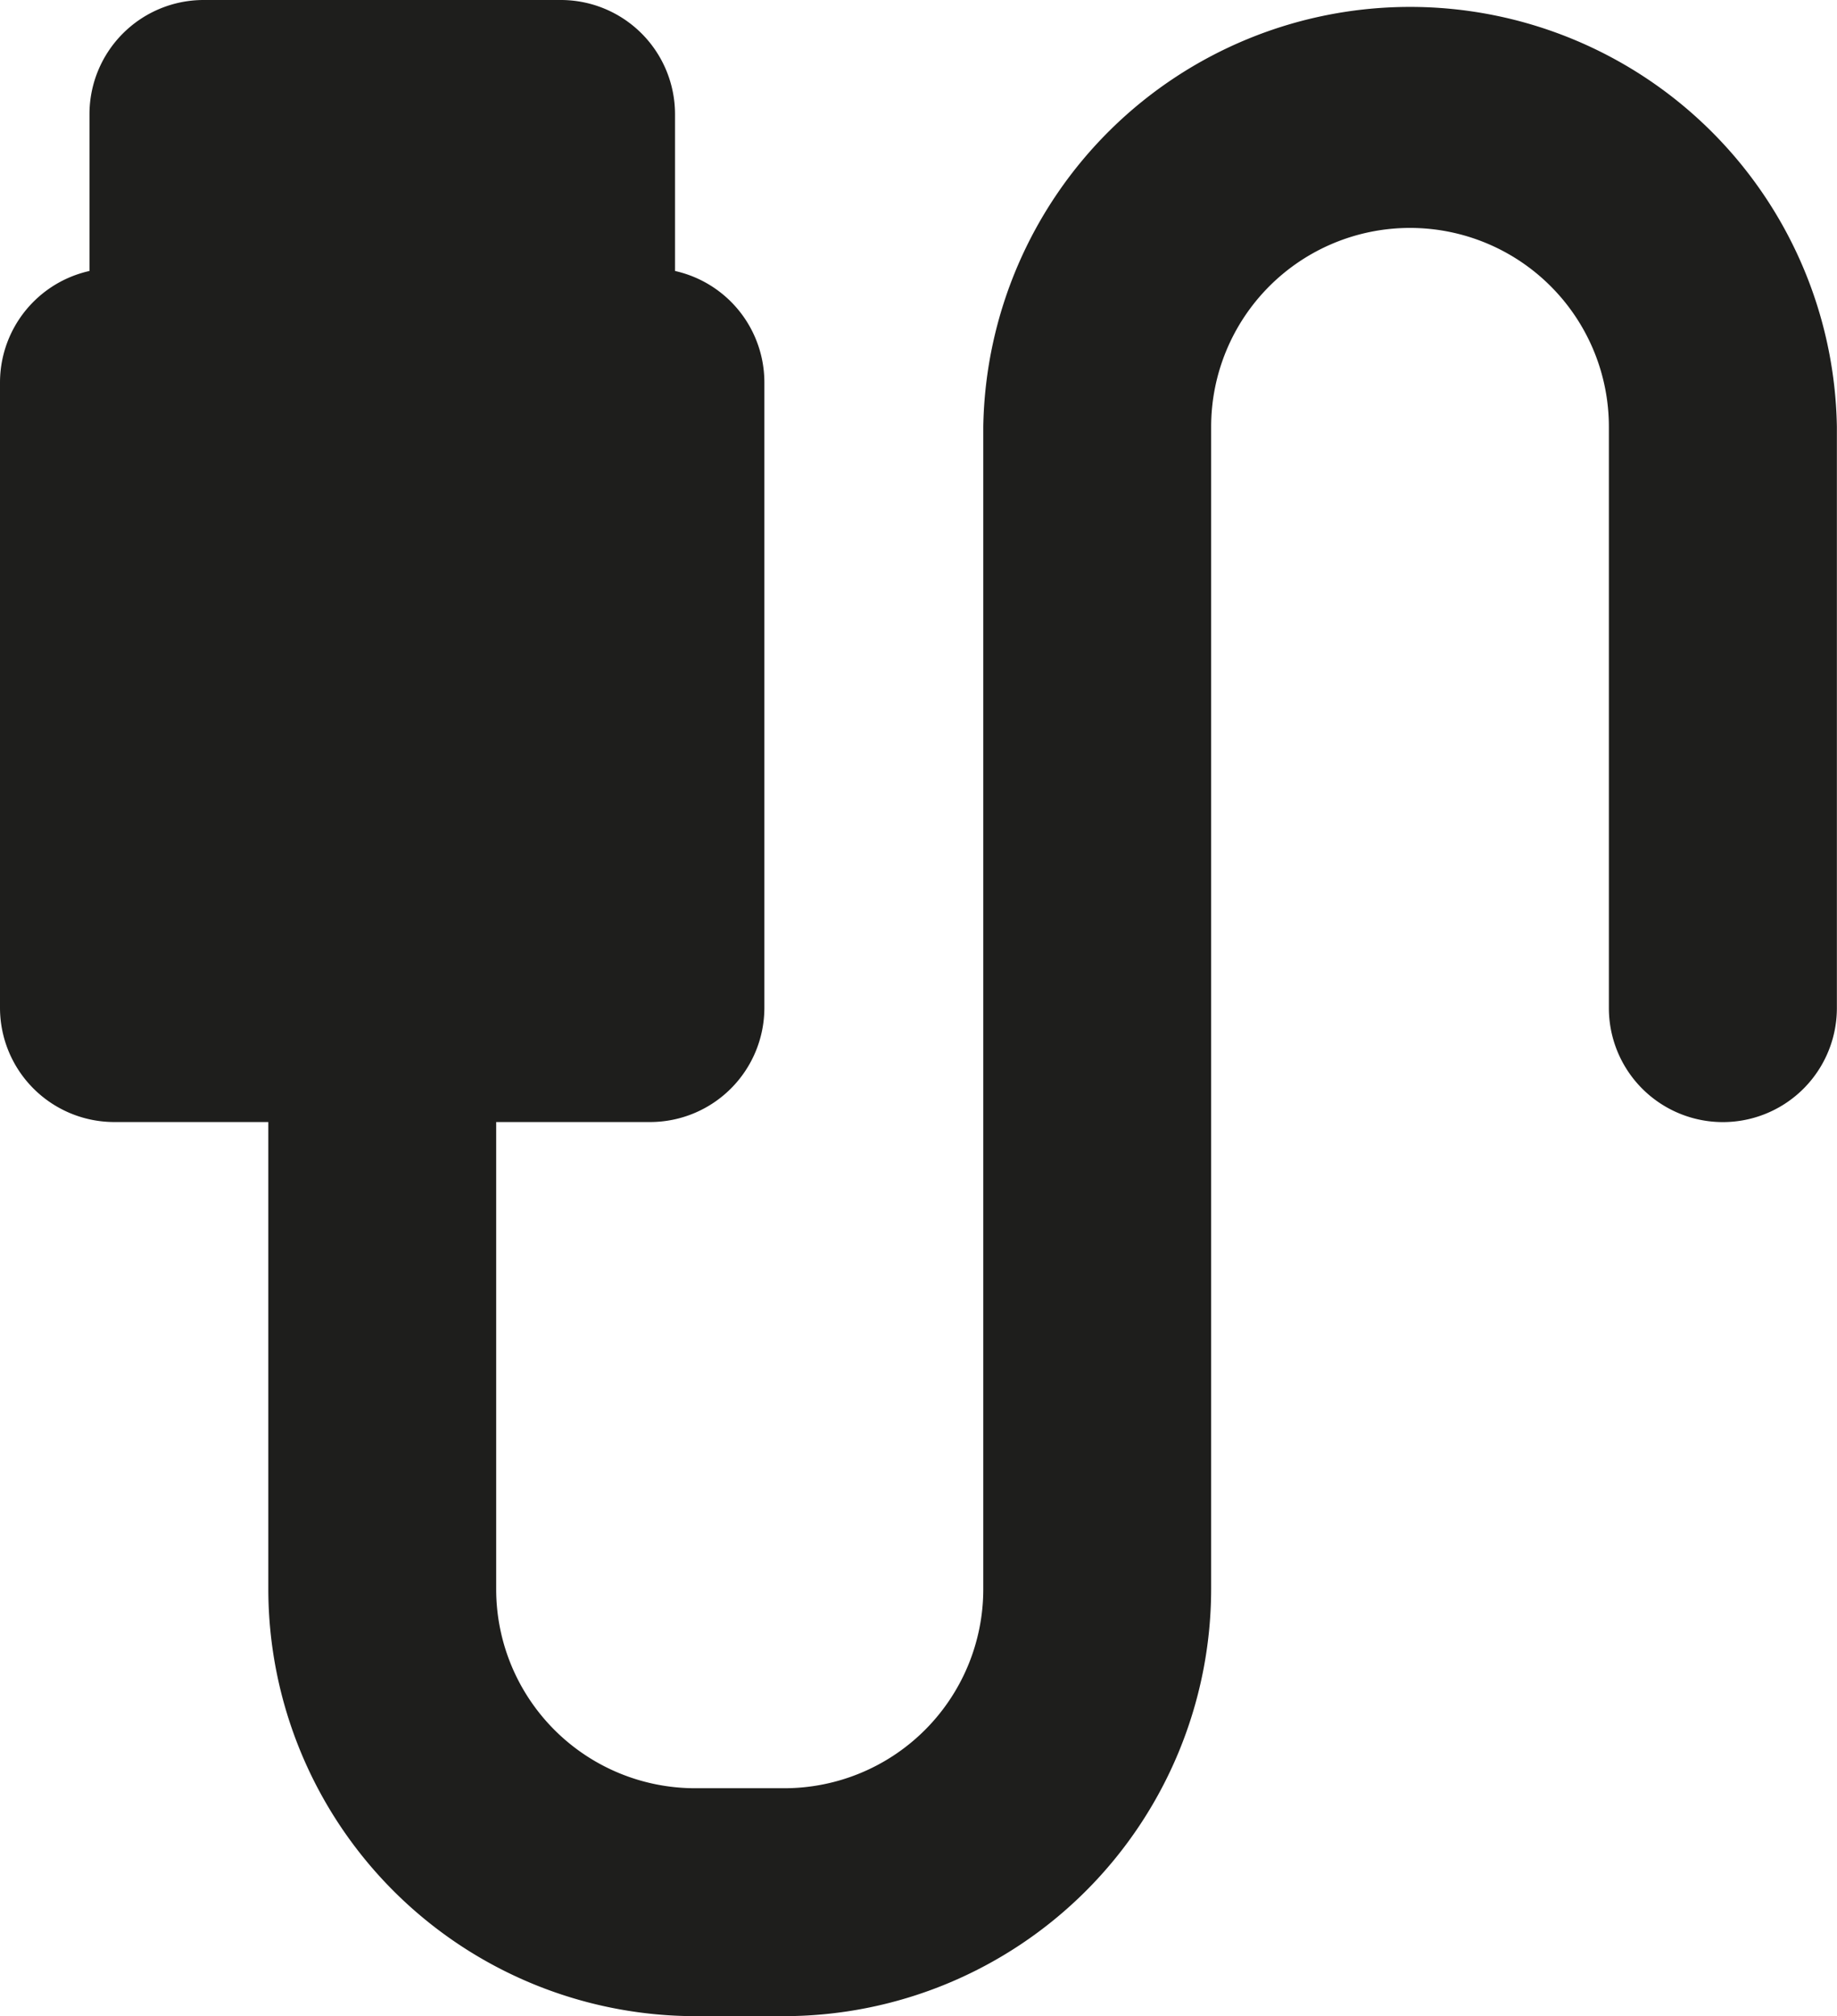 <svg xmlns="http://www.w3.org/2000/svg" width="14.946" height="16.4" viewBox="0 0 14.946 16.4">
  <path id="icon-rooms-usb" d="M5.456,16a3.278,3.278,0,0,1-3.273-3.273v-4H.728A.73.73,0,0,1,0,8V2.909a.73.73,0,0,1,.728-.727V.727A.729.729,0,0,1,1.455,0H4.364a.729.729,0,0,1,.728.727V2.182a.729.729,0,0,1,.727.727V8a.73.73,0,0,1-.727.727H3.637v4a1.819,1.819,0,0,0,1.819,1.819h.726A1.819,1.819,0,0,0,8,12.727V3.272a3.273,3.273,0,0,1,6.545,0V8a.727.727,0,0,1-1.455,0V3.272a1.818,1.818,0,0,0-3.636,0v9.455A3.278,3.278,0,0,1,6.182,16Z" transform="translate(0.2 0.2)" fill="#1e1e1c" stroke="#1e1e1c" stroke-width="0.4"/>
</svg>
